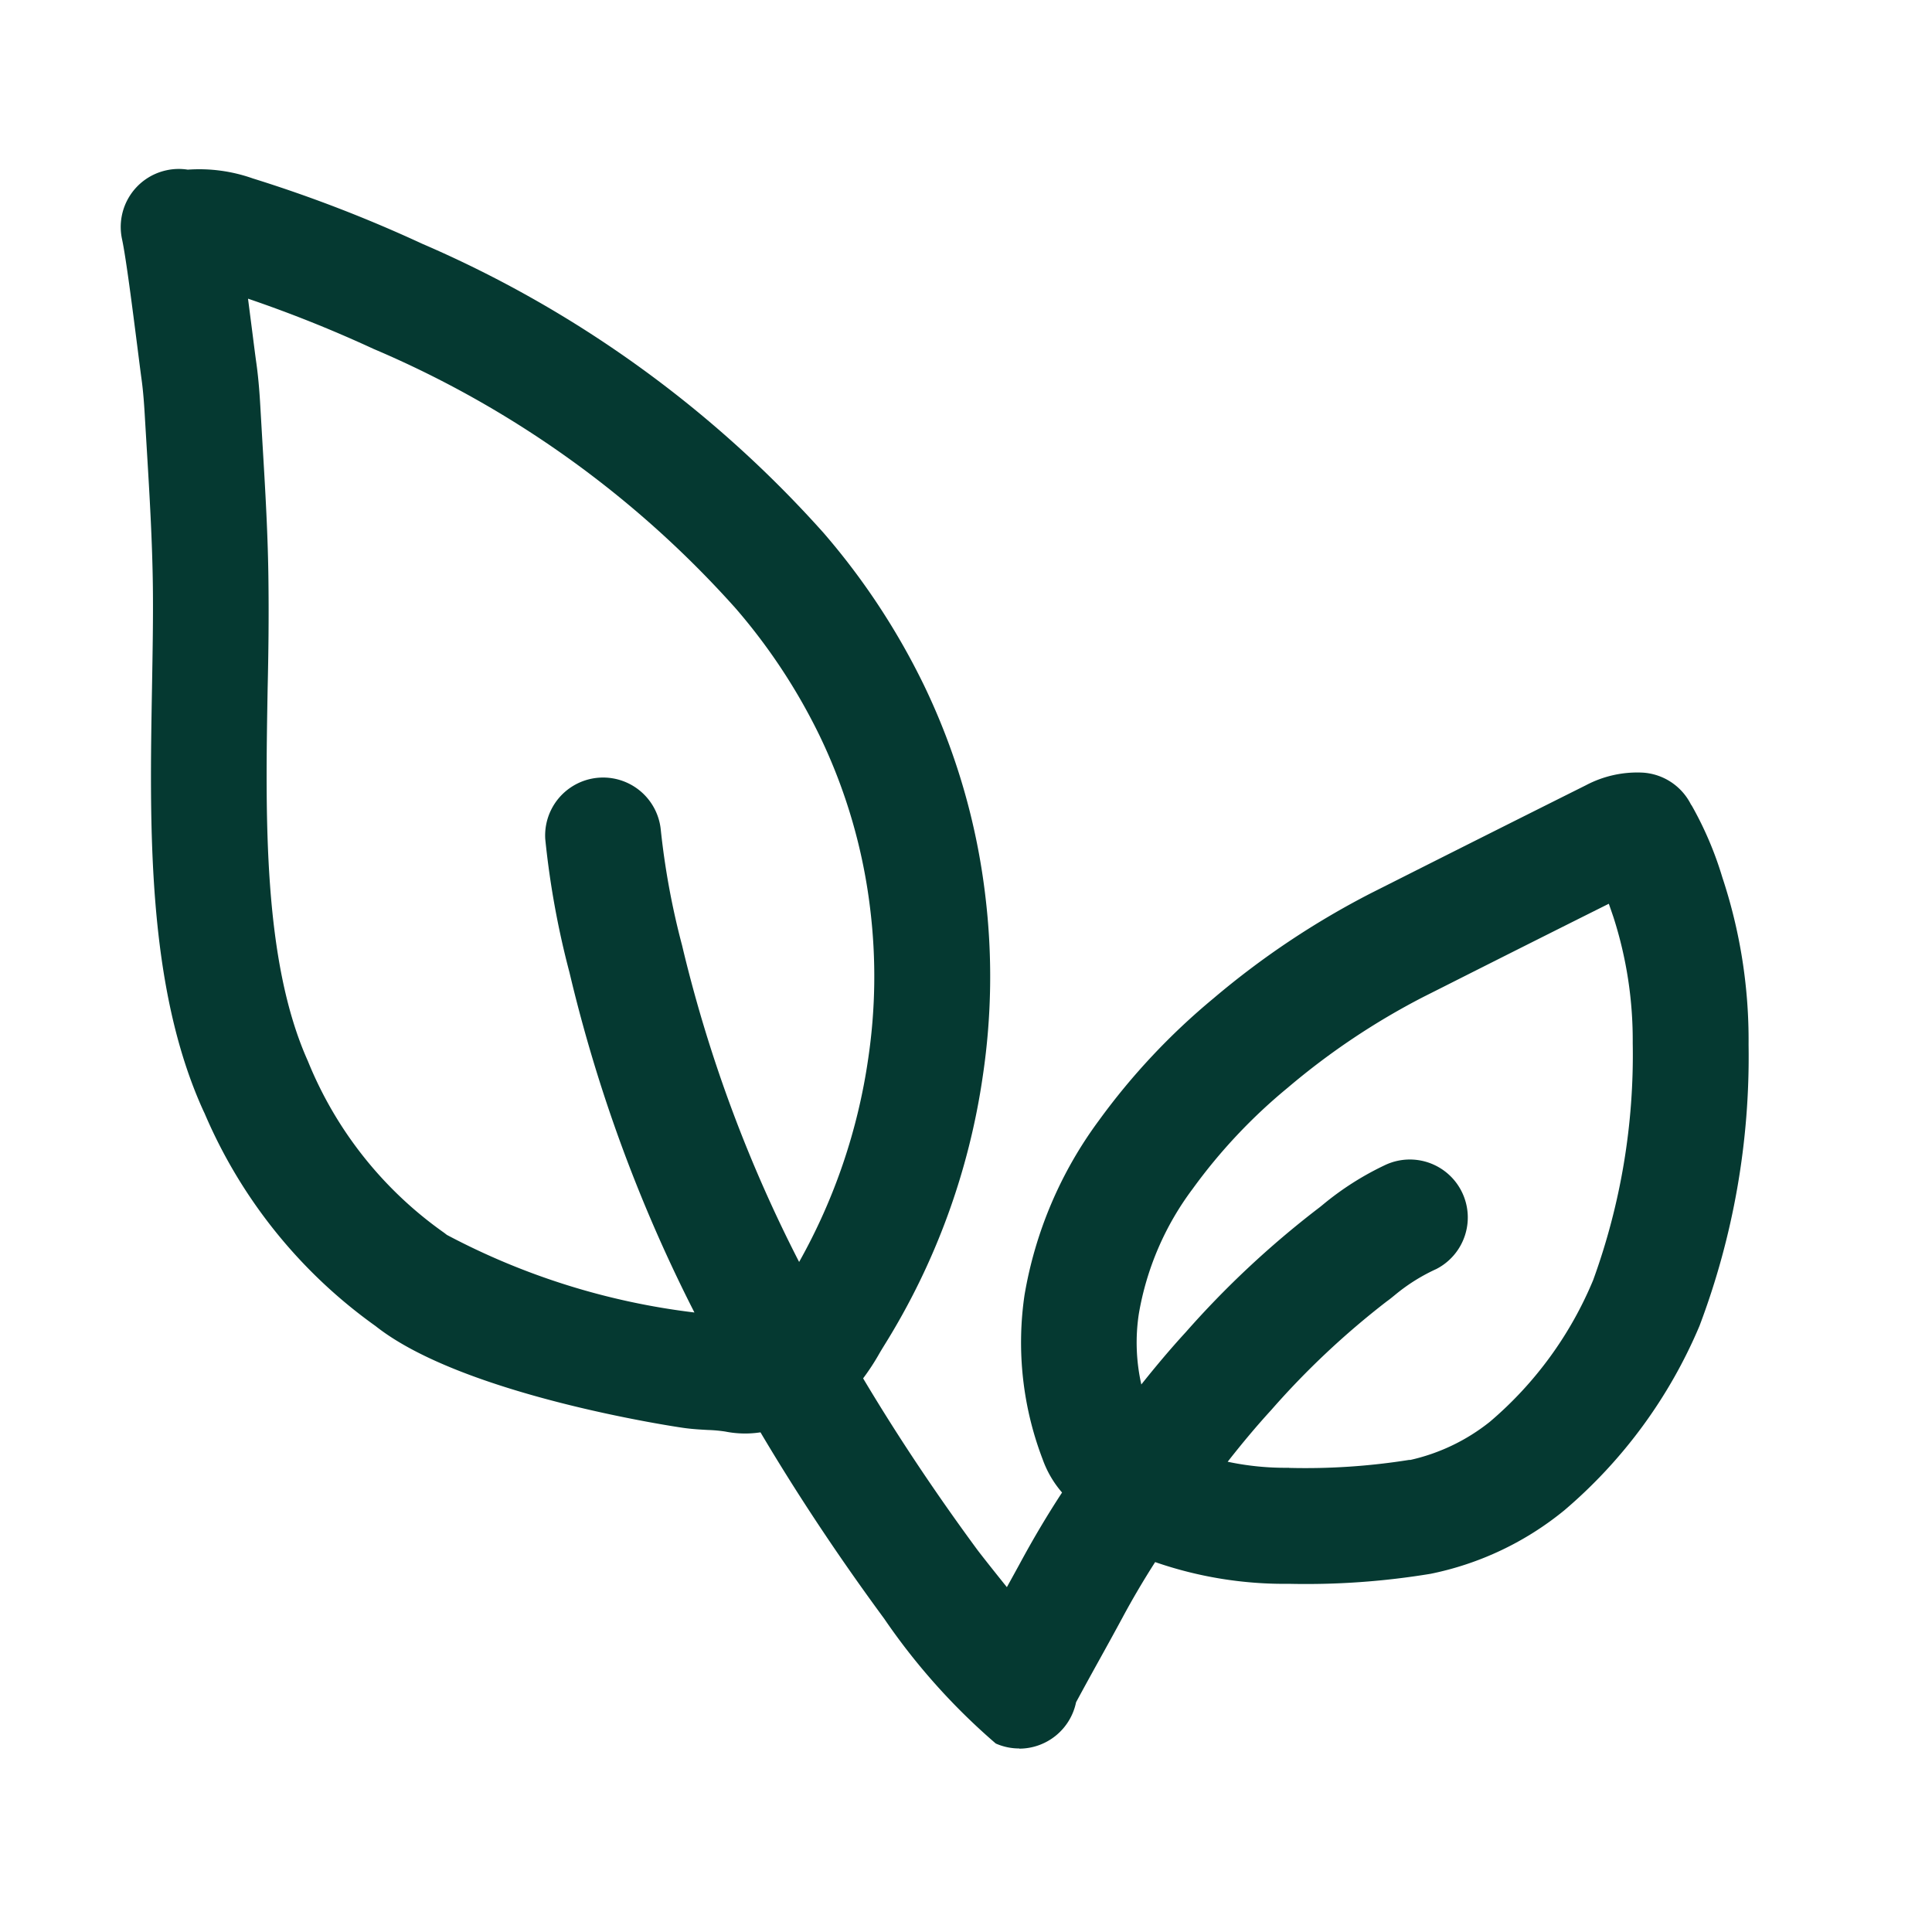 <svg id="グループ_3275" data-name="グループ 3275" xmlns="http://www.w3.org/2000/svg" xmlns:xlink="http://www.w3.org/1999/xlink" width="32" height="32" viewBox="0 0 32 32">
  <defs>
    <clipPath id="clip-path">
      <rect id="長方形_2499" data-name="長方形 2499" width="32" height="32" fill="#053931"/>
    </clipPath>
  </defs>
  <g id="グループ_3274" data-name="グループ 3274" clip-path="url(#clip-path)">
    <path id="パス_5827" data-name="パス 5827" d="M27.378,43.658a.954.954,0,0,1-.387-.082,10.649,10.649,0,0,1-1.849-2.069c-.748-1.016-1.434-2.048-2.048-3.085a1.684,1.684,0,0,1-.583-.013,2.356,2.356,0,0,0-.287-.026c-.124-.007-.263-.014-.415-.036-.036-.005-3.628-.526-5.09-1.685a8.34,8.34,0,0,1-2.832-3.523l-.021-.044c-.937-2.059-.891-4.7-.85-7.026.01-.584.02-1.136.014-1.654-.009-.75-.055-1.521-.1-2.267l-.031-.518c-.012-.212-.027-.436-.056-.647-.018-.131-.043-.329-.072-.558-.074-.579-.185-1.455-.252-1.767a.96.96,0,0,1,.738-1.14.95.95,0,0,1,.351-.01,2.664,2.664,0,0,1,1.076.145,22.845,22.845,0,0,1,2.806,1.082,18.982,18.982,0,0,1,6.653,4.794A11.626,11.626,0,0,1,25.8,26.044a11,11,0,0,1,1.018,3.491,11.142,11.142,0,0,1-.04,2.973,11.547,11.547,0,0,1-1.635,4.475c-.027.044-.054.088-.08.133a3.848,3.848,0,0,1-.269.412c.568.953,1.2,1.9,1.892,2.84.061.081.261.335.489.618q.111-.2.22-.4c.216-.4.448-.791.694-1.167a1.72,1.72,0,0,1-.322-.552,5.412,5.412,0,0,1-.3-2.717,6.753,6.753,0,0,1,1.229-2.889,11.068,11.068,0,0,1,1.9-2.026,13.723,13.723,0,0,1,2.619-1.748l.294-.148q1.626-.82,3.255-1.634a1.82,1.82,0,0,1,.941-.21.96.96,0,0,1,.8.527l.015.021a5.8,5.8,0,0,1,.505,1.186,8.552,8.552,0,0,1,.435,2.752q0,.014,0,.029a12.6,12.6,0,0,1-.813,4.649,8.186,8.186,0,0,1-2.237,3.053,5.1,5.1,0,0,1-2.216,1.053,12.672,12.672,0,0,1-2.346.166,6.537,6.537,0,0,1-2.217-.36c-.192.3-.374.608-.544.925-.128.237-.258.473-.389.709s-.253.458-.377.688a.962.962,0,0,1-.941.768m4.469-4.65a10.907,10.907,0,0,0,1.987-.132l.022,0a3.249,3.249,0,0,0,1.317-.632,6.2,6.2,0,0,0,1.711-2.347,10.909,10.909,0,0,0,.655-3.928,6.644,6.644,0,0,0-.319-2.082l-.012-.035c-.021-.062-.043-.125-.065-.188q-1.387.693-2.771,1.392l-.294.148a11.849,11.849,0,0,0-2.254,1.508,9.02,9.02,0,0,0-1.573,1.673,4.79,4.79,0,0,0-.892,2.069,3.158,3.158,0,0,0,.041,1.172c.231-.29.476-.583.736-.866a15.467,15.467,0,0,1,2.192-2.049c.026-.019.051-.04.078-.062A4.863,4.863,0,0,1,33.429,34a.96.96,0,0,1,.859,1.717,3.041,3.041,0,0,0-.667.415c-.053.043-.1.083-.154.121a13.532,13.532,0,0,0-1.914,1.8c-.252.275-.493.565-.721.856a4.609,4.609,0,0,0,1.015.1M15.6,32.279a6.432,6.432,0,0,0,2.256,2.839l.044.034a11.726,11.726,0,0,0,4.1,1.285A25.106,25.106,0,0,1,19.953,30.9l-.024-.1a14.289,14.289,0,0,1-.4-2.206.96.96,0,0,1,1.914-.148,12.655,12.655,0,0,0,.353,1.913l.025.105A23.231,23.231,0,0,0,23.734,35.6a9.7,9.7,0,0,0,1.145-3.373,9.251,9.251,0,0,0,.033-2.467,9.083,9.083,0,0,0-.842-2.883,9.7,9.7,0,0,0-1.385-2.1,16.886,16.886,0,0,0-6-4.3,21.348,21.348,0,0,0-2.079-.832c.022.172.045.351.069.537.028.221.052.411.07.537.039.28.057.559.07.8l.03.513c.046.768.094,1.563.1,2.359.006.546,0,1.112-.014,1.71-.037,2.116-.08,4.512.668,6.175" transform="translate(-10.498 -14.698)" fill="#053931"/>
  </g>
</svg>
